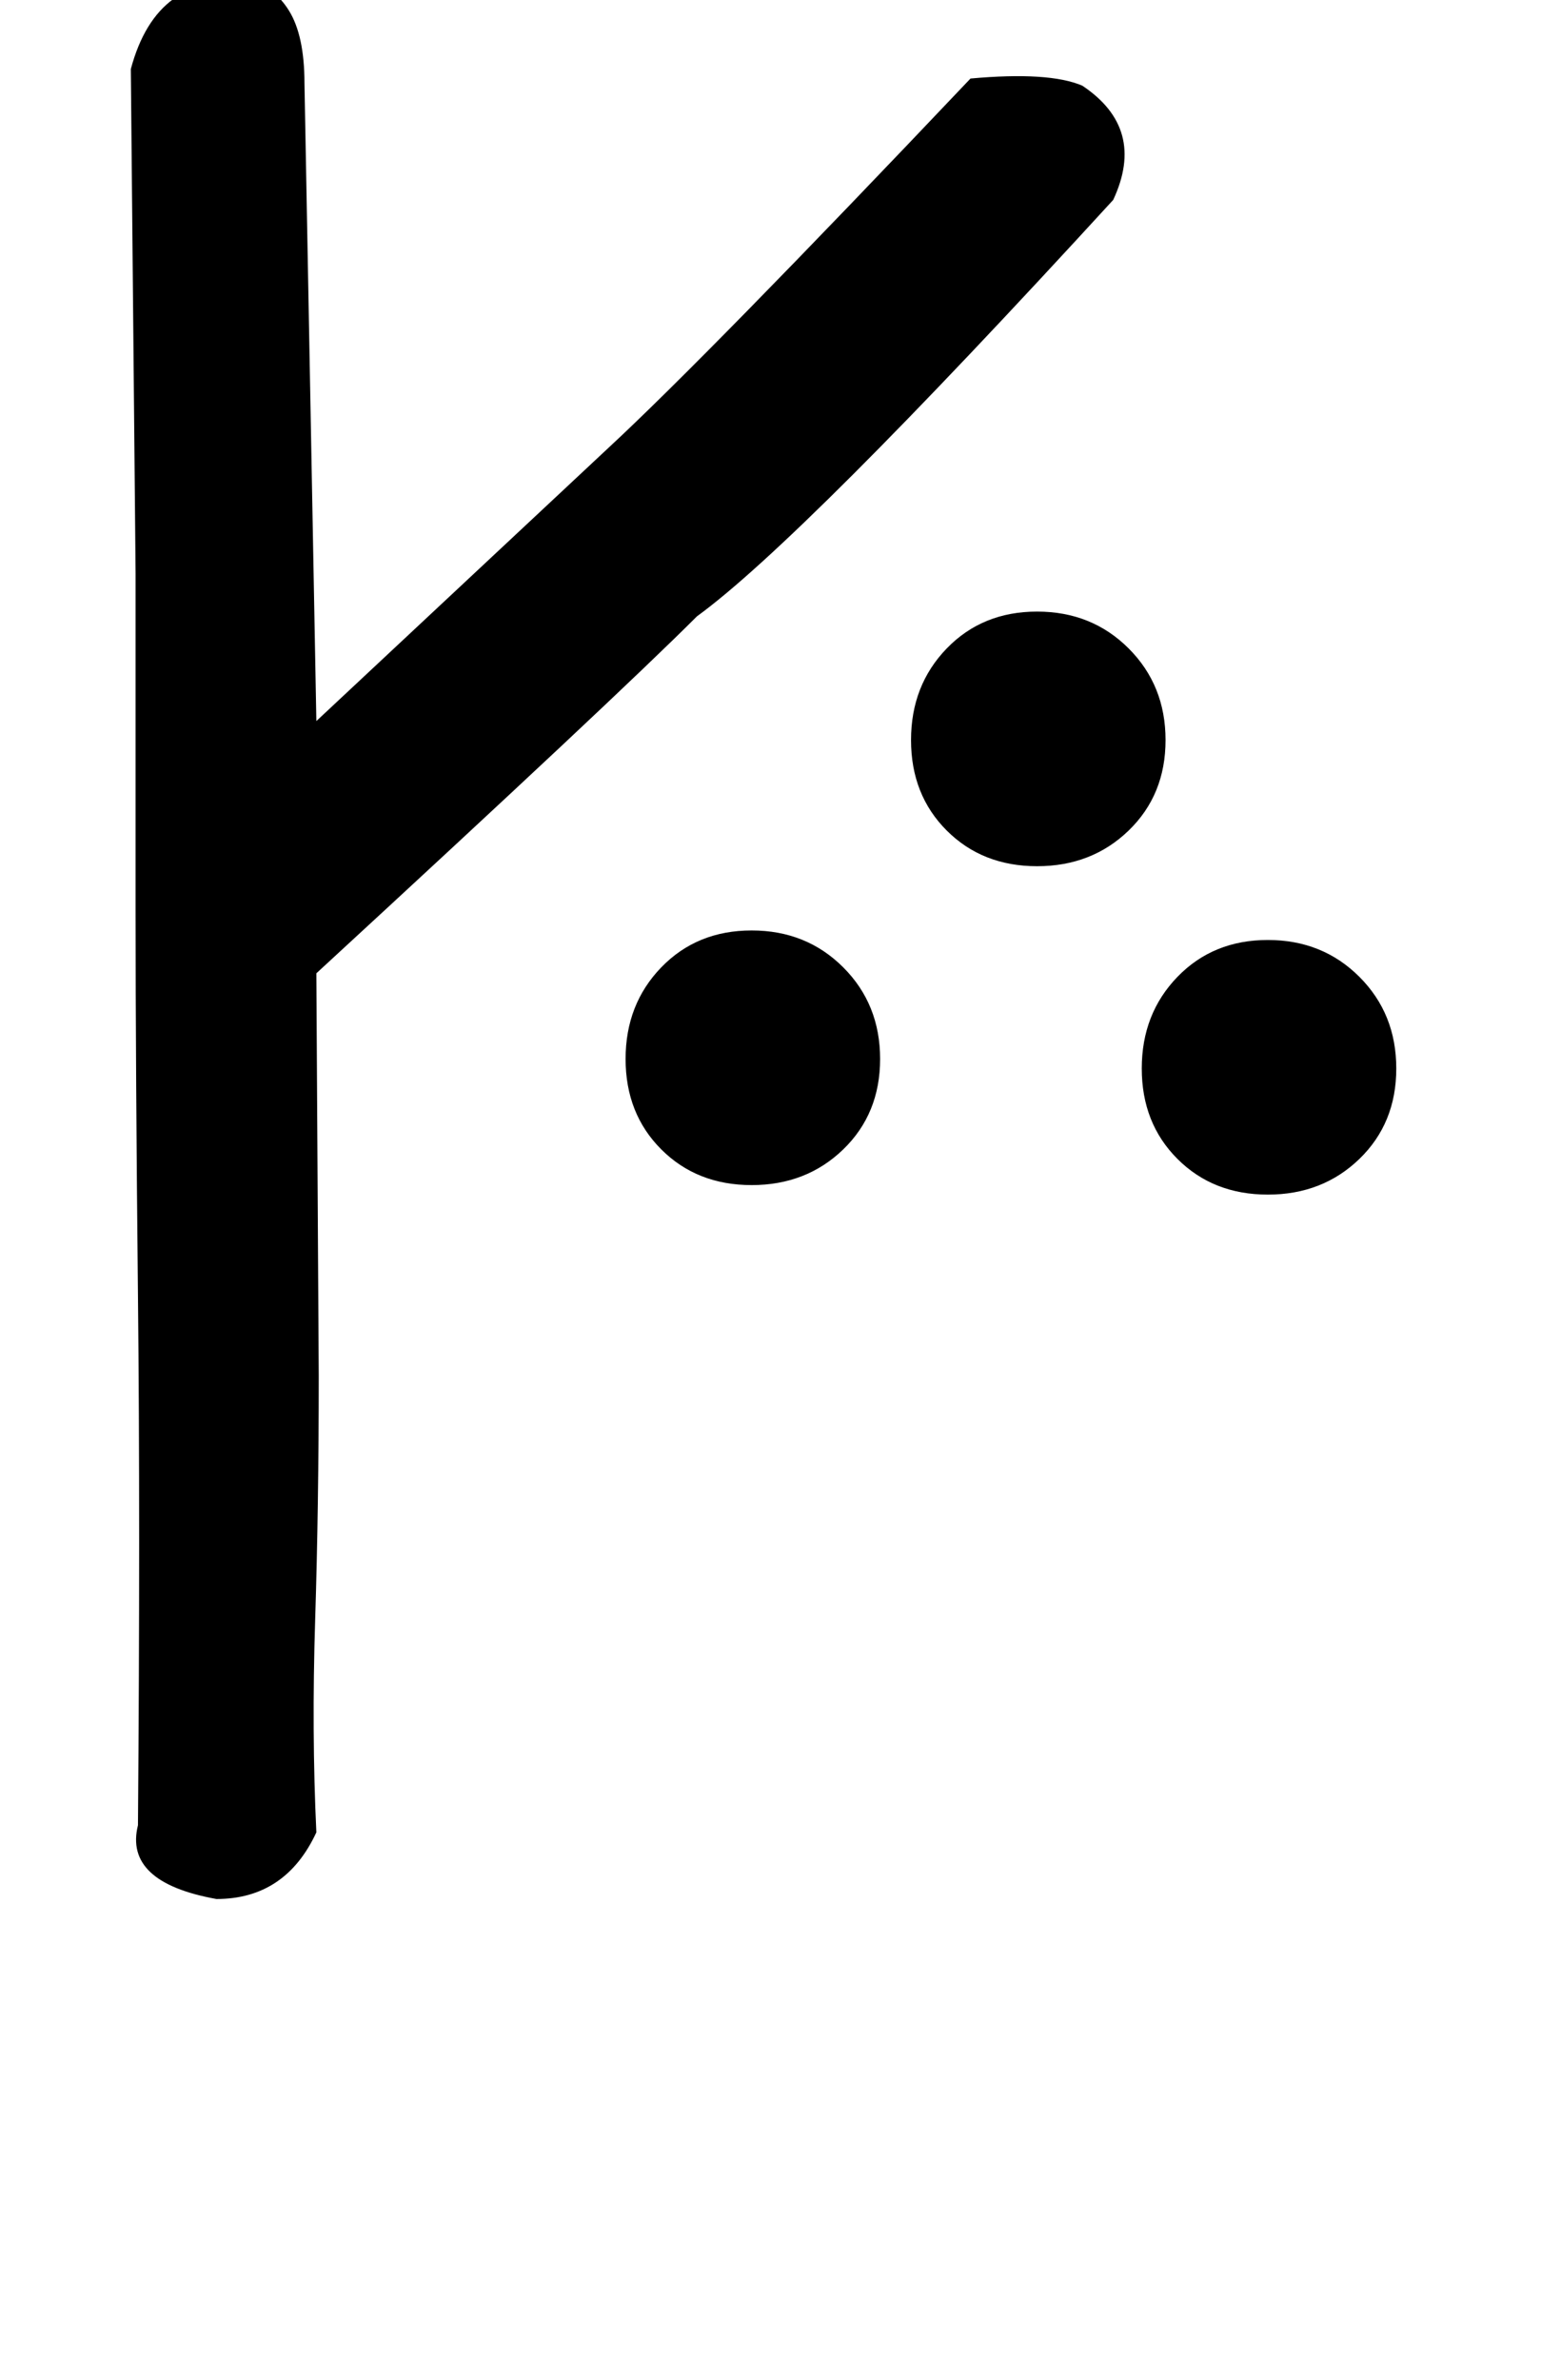 <!-- Generated by IcoMoon.io -->
<svg version="1.1" xmlns="http://www.w3.org/2000/svg" width="21" height="32" viewBox="0 0 21 32">
<title>ordfeminine</title>
<path d="M8.416 14.24q0 0.736 0.48 1.216t1.216 0.48 1.232-0.48 0.496-1.216-0.496-1.232-1.232-0.496-1.216 0.496-0.48 1.232zM15.36 14.368q0 0.736 0.48 1.216t1.216 0.48 1.232-0.48 0.496-1.216-0.496-1.232-1.232-0.496-1.216 0.496-0.48 1.232zM4.288 18.496q0 1.76-0.048 3.28t0.016 2.864q-0.416 0.896-1.344 0.896-1.248-0.224-1.056-0.992 0.032-4.064 0-7.12t-0.032-5.2v-4.512t-0.064-6.784q0.352-1.312 1.6-1.152 0.32 0.032 0.528 0.368t0.208 0.976l0.16 8.576 3.936-3.68q1.312-1.216 4.864-4.96 1.056-0.096 1.504 0.096 0.864 0.576 0.416 1.536-4.192 4.576-5.6 5.6-0.544 0.544-1.824 1.744t-3.296 3.056zM12.256 9.952q0 0.736 0.48 1.216t1.216 0.48 1.232-0.48 0.496-1.216-0.496-1.232-1.232-0.496-1.216 0.496-0.48 1.232z"></path>
</svg>
